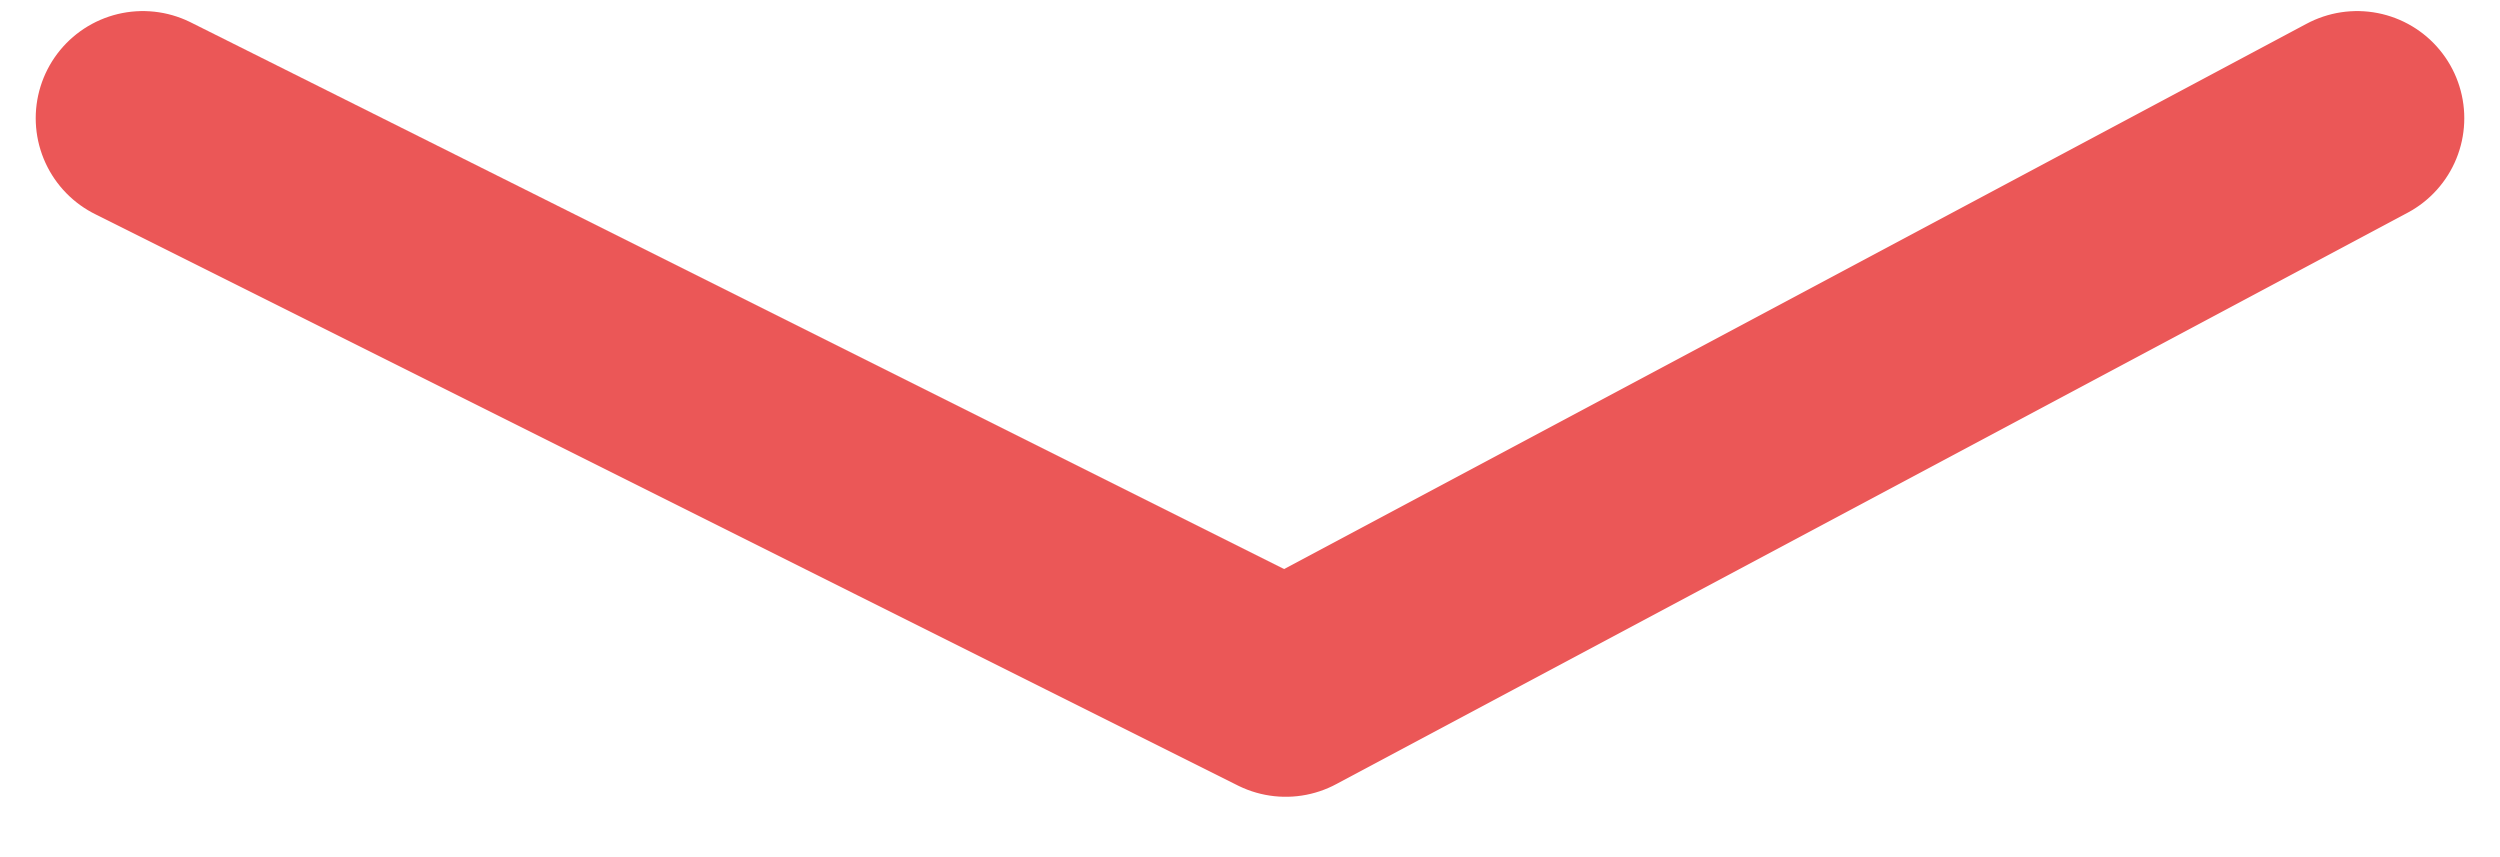 <svg width="35" height="12" viewBox="0 0 35 12" fill="none" xmlns="http://www.w3.org/2000/svg">
<path d="M2 1.655L18 9.655L33 1.655" stroke="#EB5757" stroke-width="3" stroke-linecap="round" stroke-linejoin="round"/>
</svg> 